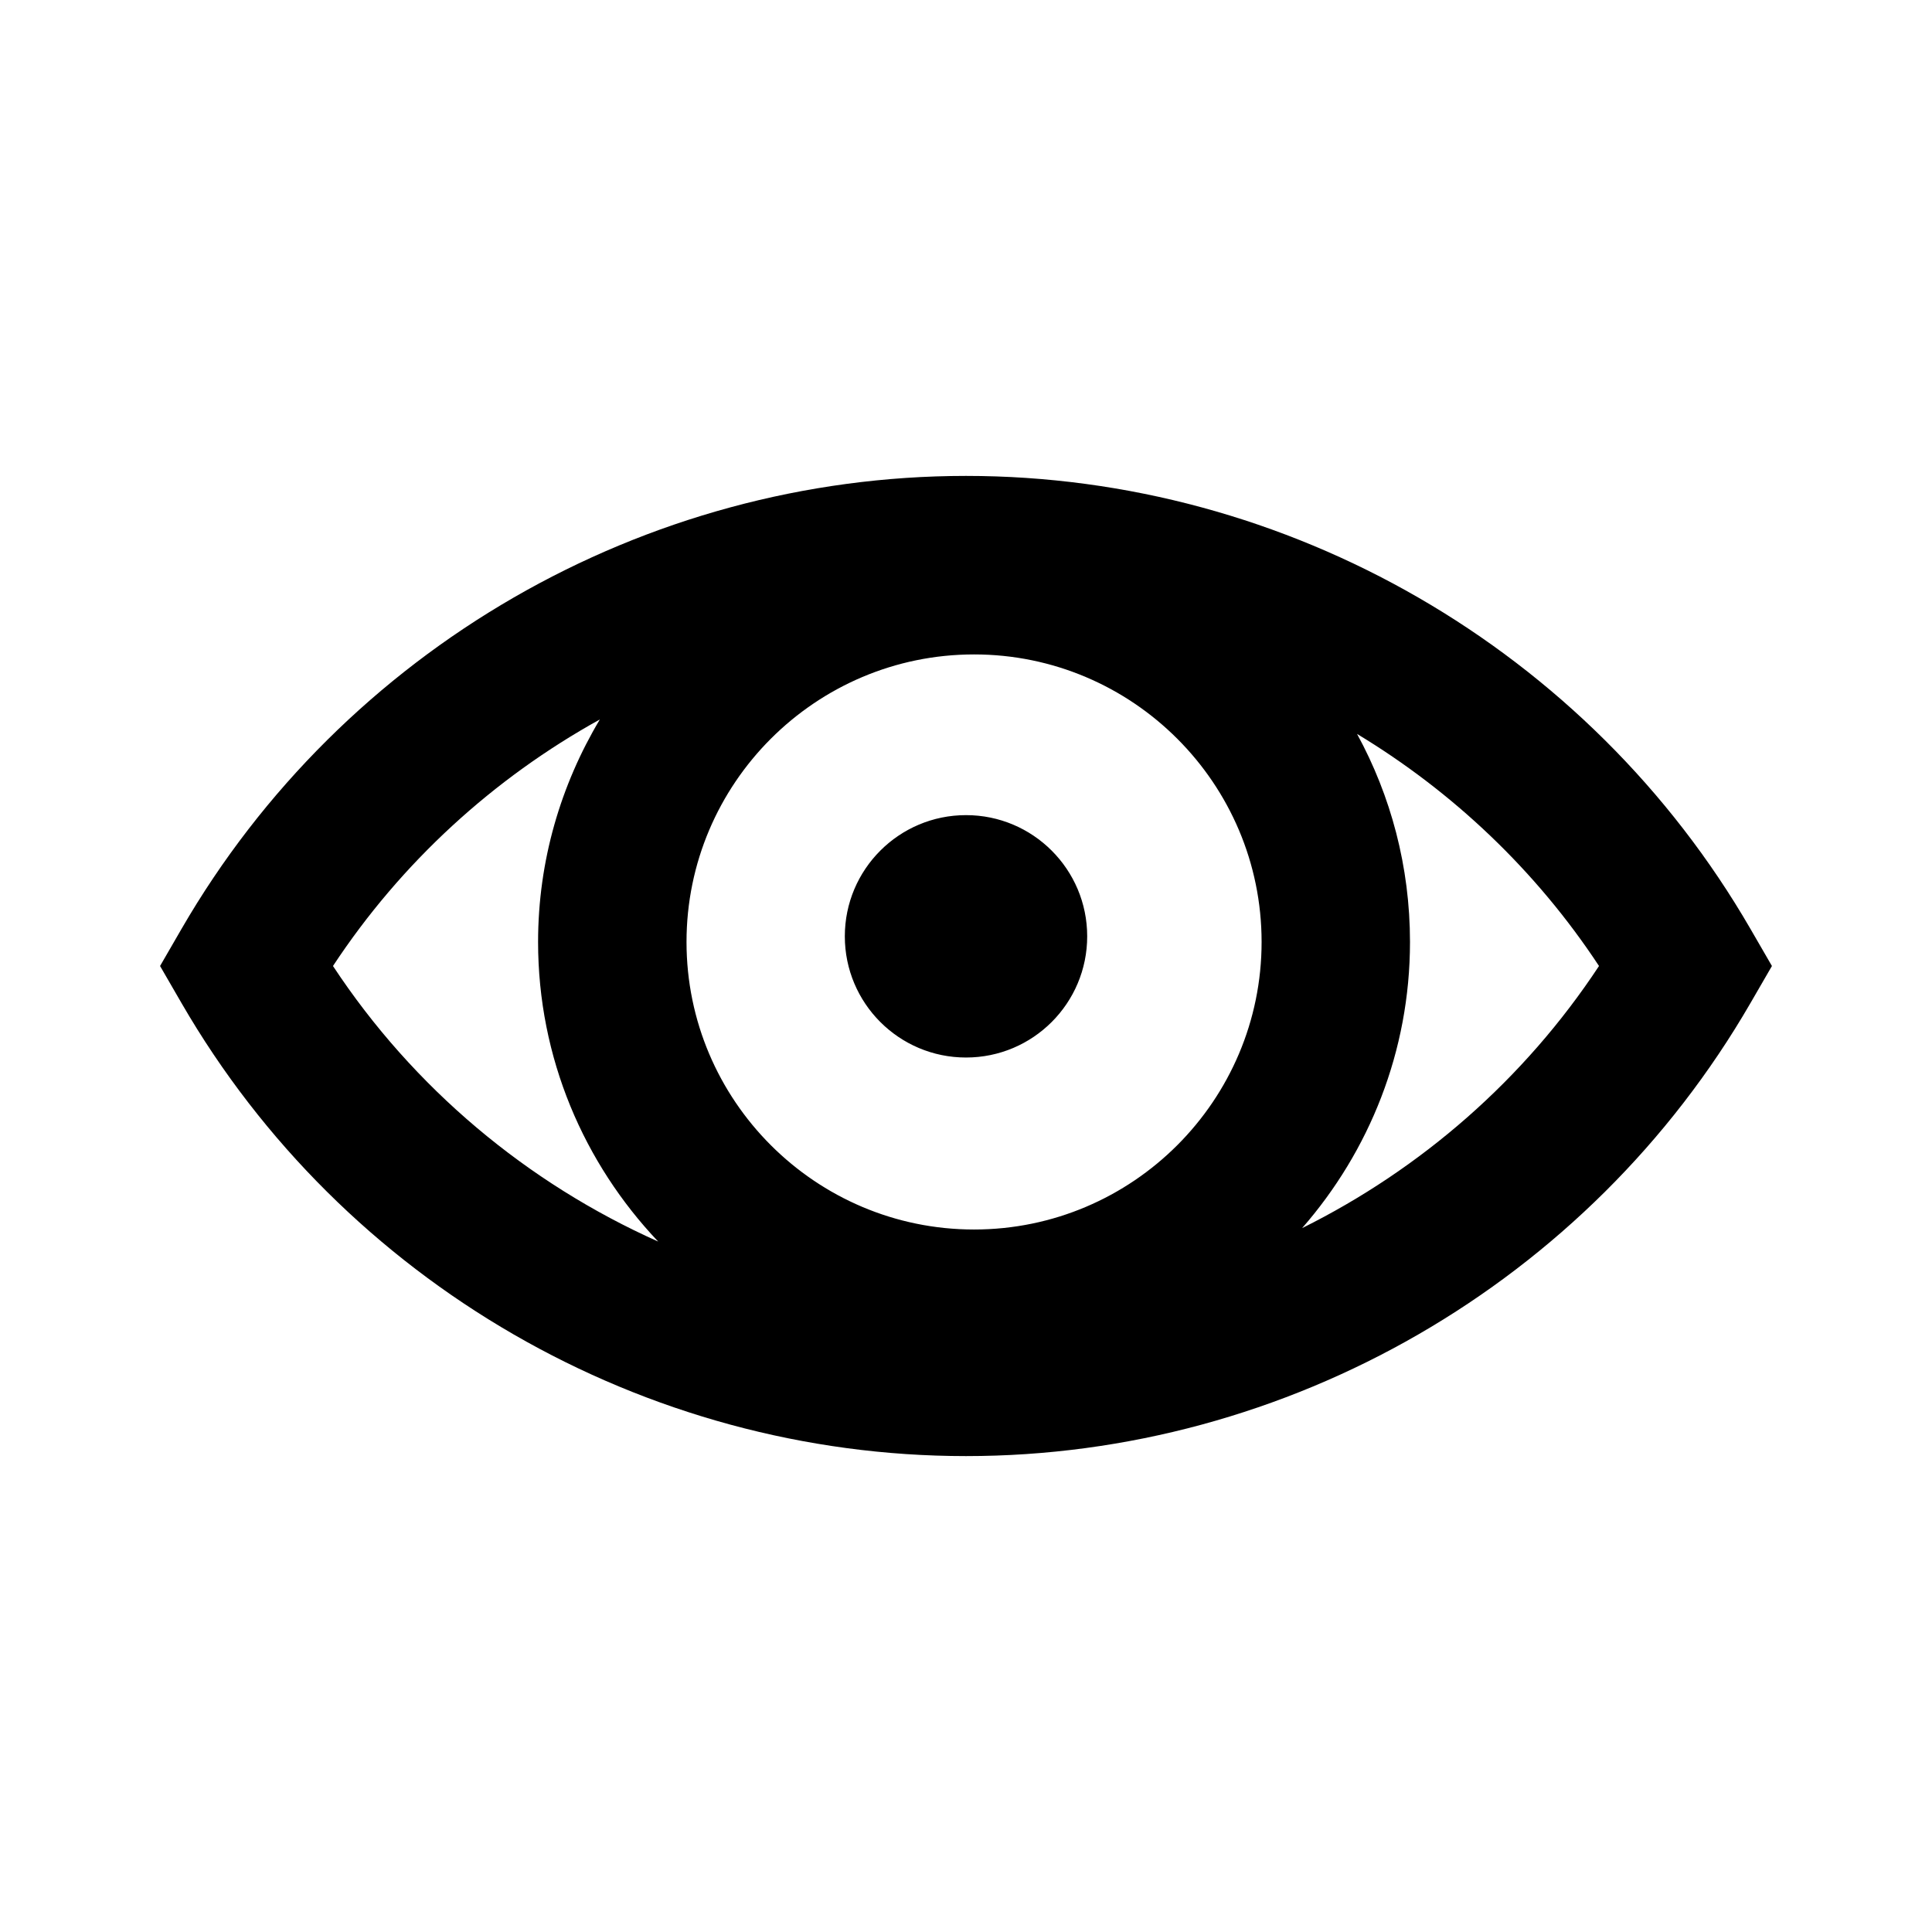 <?xml version="1.0" encoding="utf-8"?>
<!-- Generator: Adobe Illustrator 16.0.0, SVG Export Plug-In . SVG Version: 6.00 Build 0)  -->
<!DOCTYPE svg PUBLIC "-//W3C//DTD SVG 1.1//EN" "http://www.w3.org/Graphics/SVG/1.1/DTD/svg11.dtd">
<svg version="1.1" id="Layer_13" xmlns="http://www.w3.org/2000/svg" xmlns:xlink="http://www.w3.org/1999/xlink" x="0px" y="0px"
	 width="100px" height="100px" viewBox="0 0 100 100" enable-background="new 0 0 100 100" xml:space="preserve">
<path d="M90.602,48.077C82.233,33.616,66.675,24.633,50,24.633c-16.676,0-32.232,8.982-40.603,23.444L8.285,50l1.113,1.924
	C17.767,66.384,33.324,75.367,50,75.367c16.675,0,32.233-8.982,40.601-23.443L91.715,50L90.602,48.077z M50.417,63.639
	c-8.206,0-14.883-6.676-14.883-14.883c0-8.206,6.677-14.883,14.883-14.883S65.3,40.55,65.3,48.756
	C65.3,56.963,58.623,63.639,50.417,63.639z M17.235,50c3.54-5.372,8.314-9.717,13.812-12.76c-2.016,3.377-3.196,7.307-3.196,11.516
	c0,6.009,2.375,11.458,6.216,15.507C27.299,61.237,21.408,56.333,17.235,50z M67.398,63.567c3.466-3.968,5.583-9.141,5.583-14.811
	c0-3.898-0.992-7.566-2.74-10.768C75.197,40.98,79.506,45.053,82.764,50C78.896,55.869,73.55,60.51,67.398,63.567z M56.273,48.464
	c0,3.464-2.809,6.273-6.272,6.273c-3.465,0-6.273-2.809-6.273-6.273c0-3.465,2.809-6.273,6.273-6.273
	C53.464,42.191,56.273,44.999,56.273,48.464z"/>
</svg>
